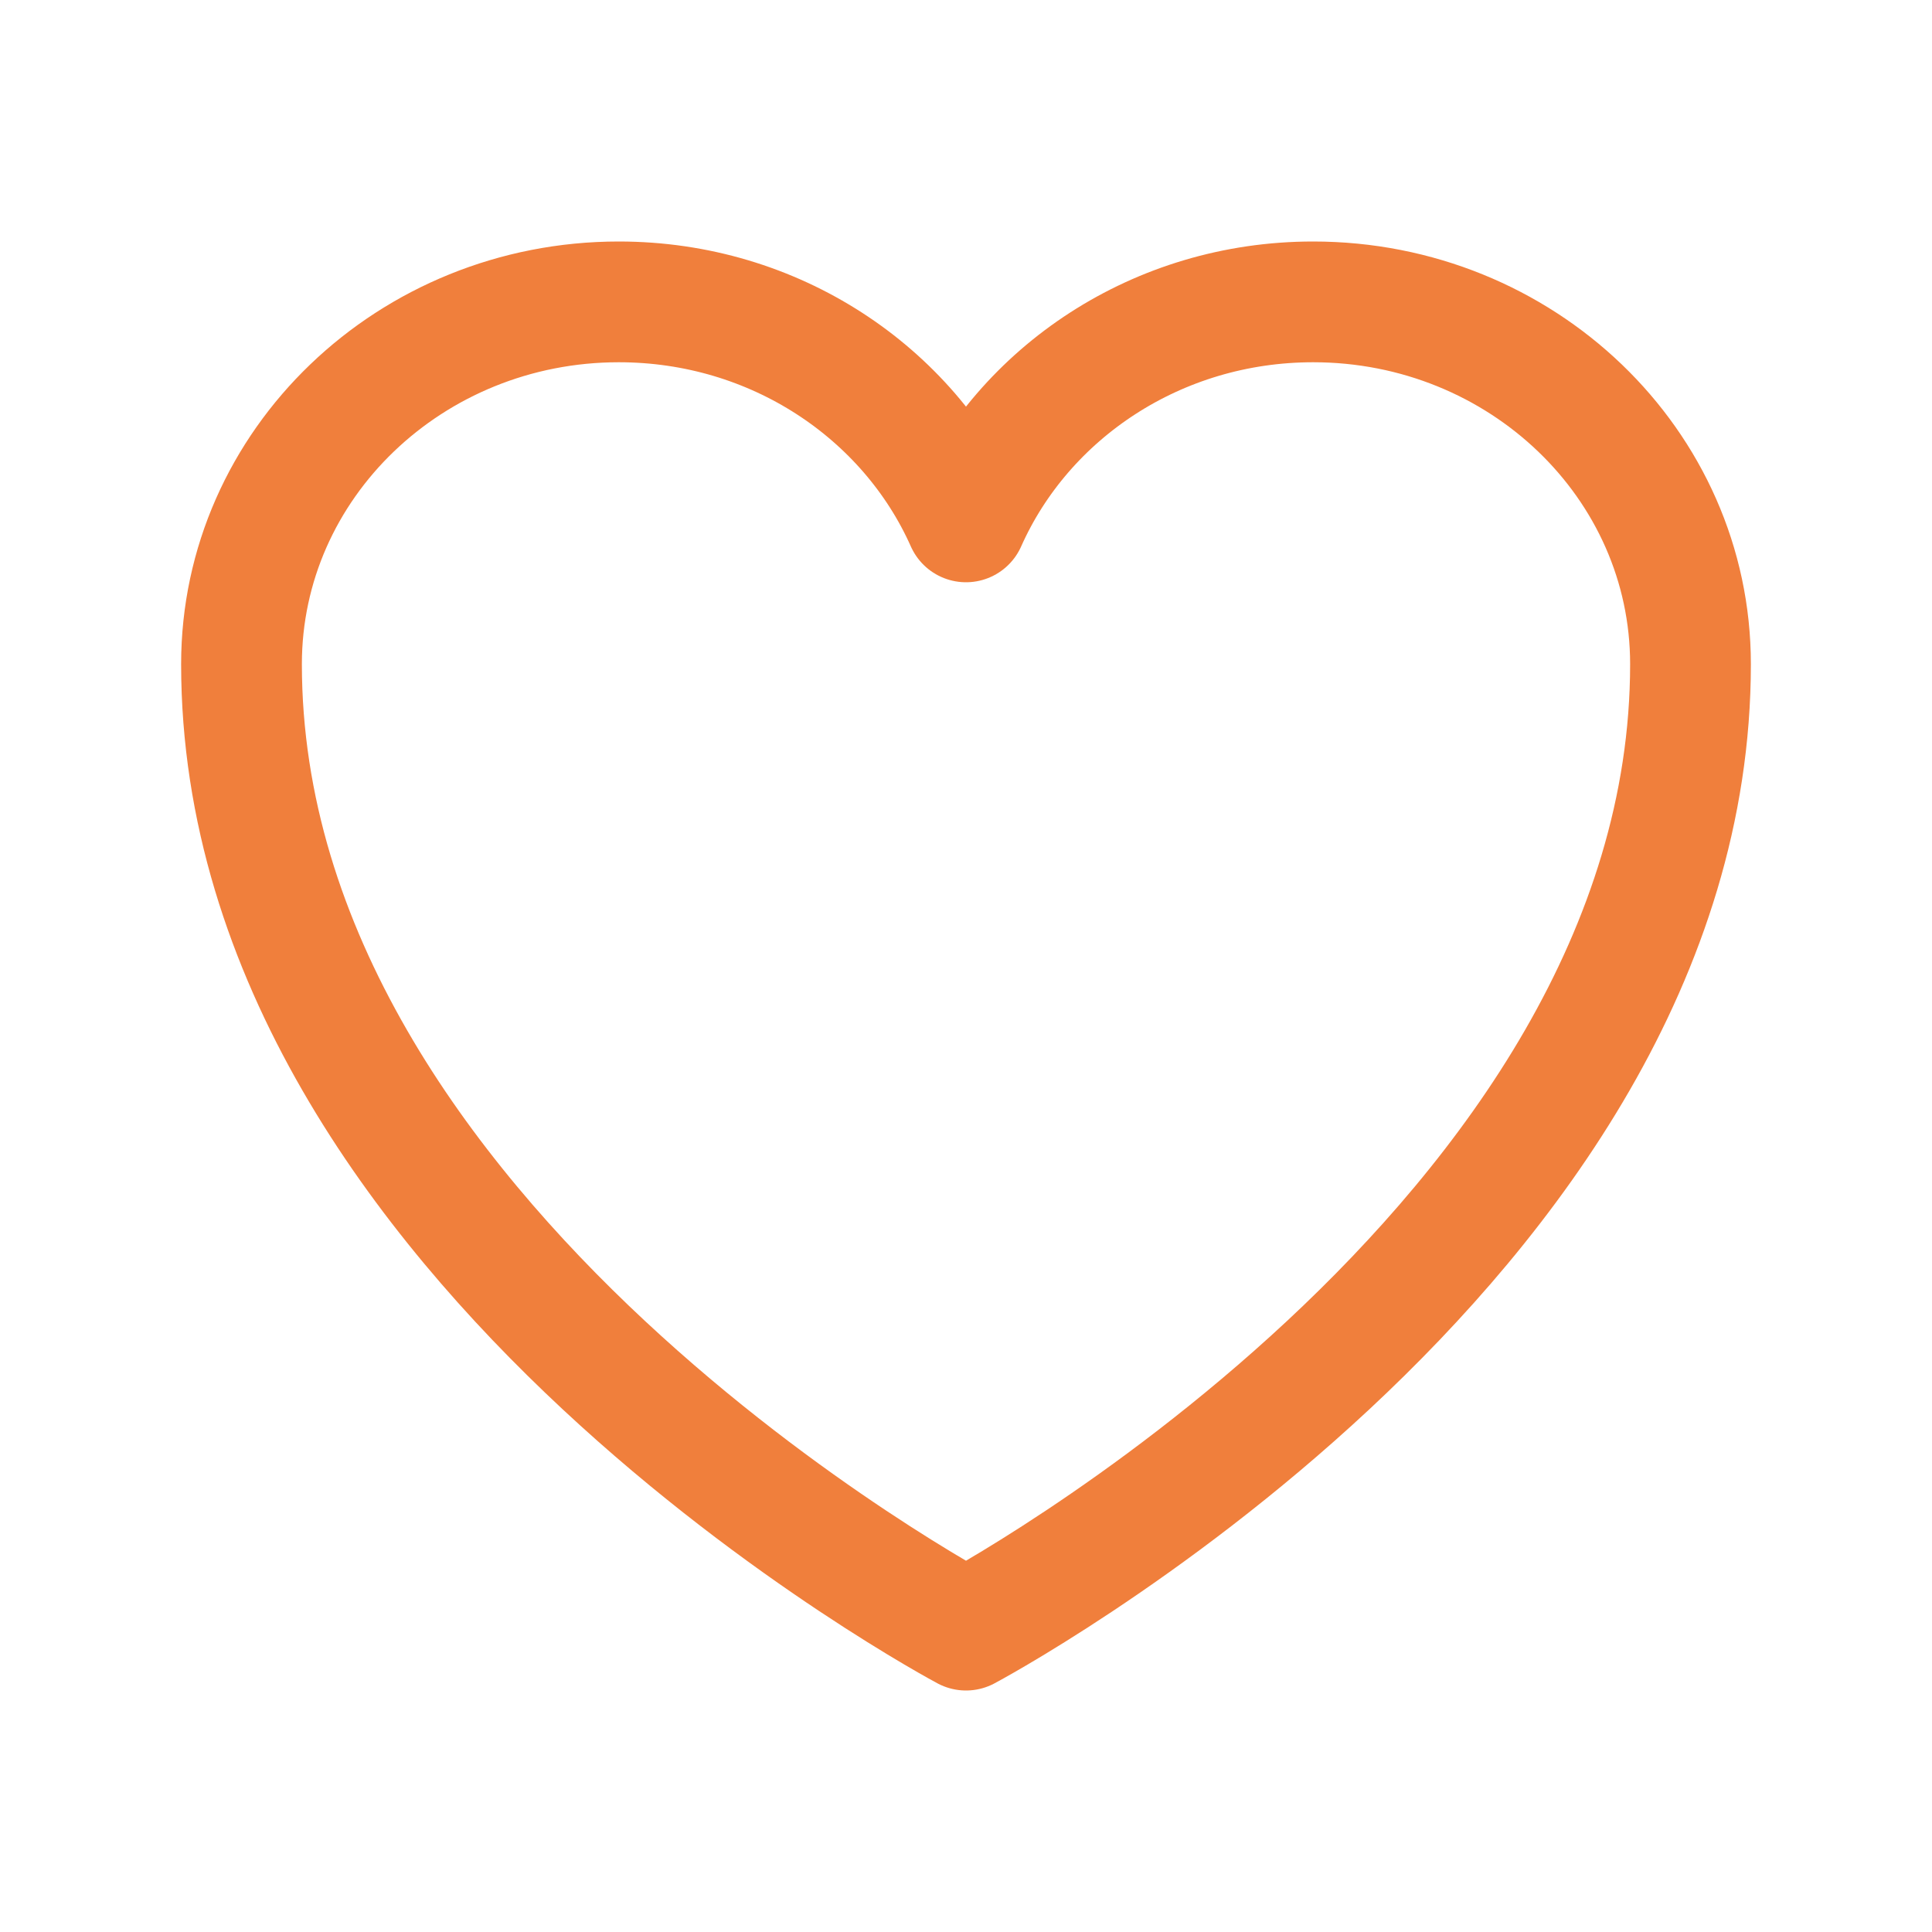 <svg width="24" height="24" viewBox="0 0 24 24" fill="none" xmlns="http://www.w3.org/2000/svg">
<path d="M21 8.25C21 5.765 18.901 3.75 16.312 3.75C14.377 3.75 12.715 4.876 12 6.483C11.285 4.876 9.623 3.75 7.687 3.75C5.1 3.75 3 5.765 3 8.25C3 15.47 12 20.25 12 20.25C12 20.25 21 15.47 21 8.25Z" stroke="#F07F3C" stroke-width="1.5" stroke-linecap="round" stroke-linejoin="round"/>
</svg>
